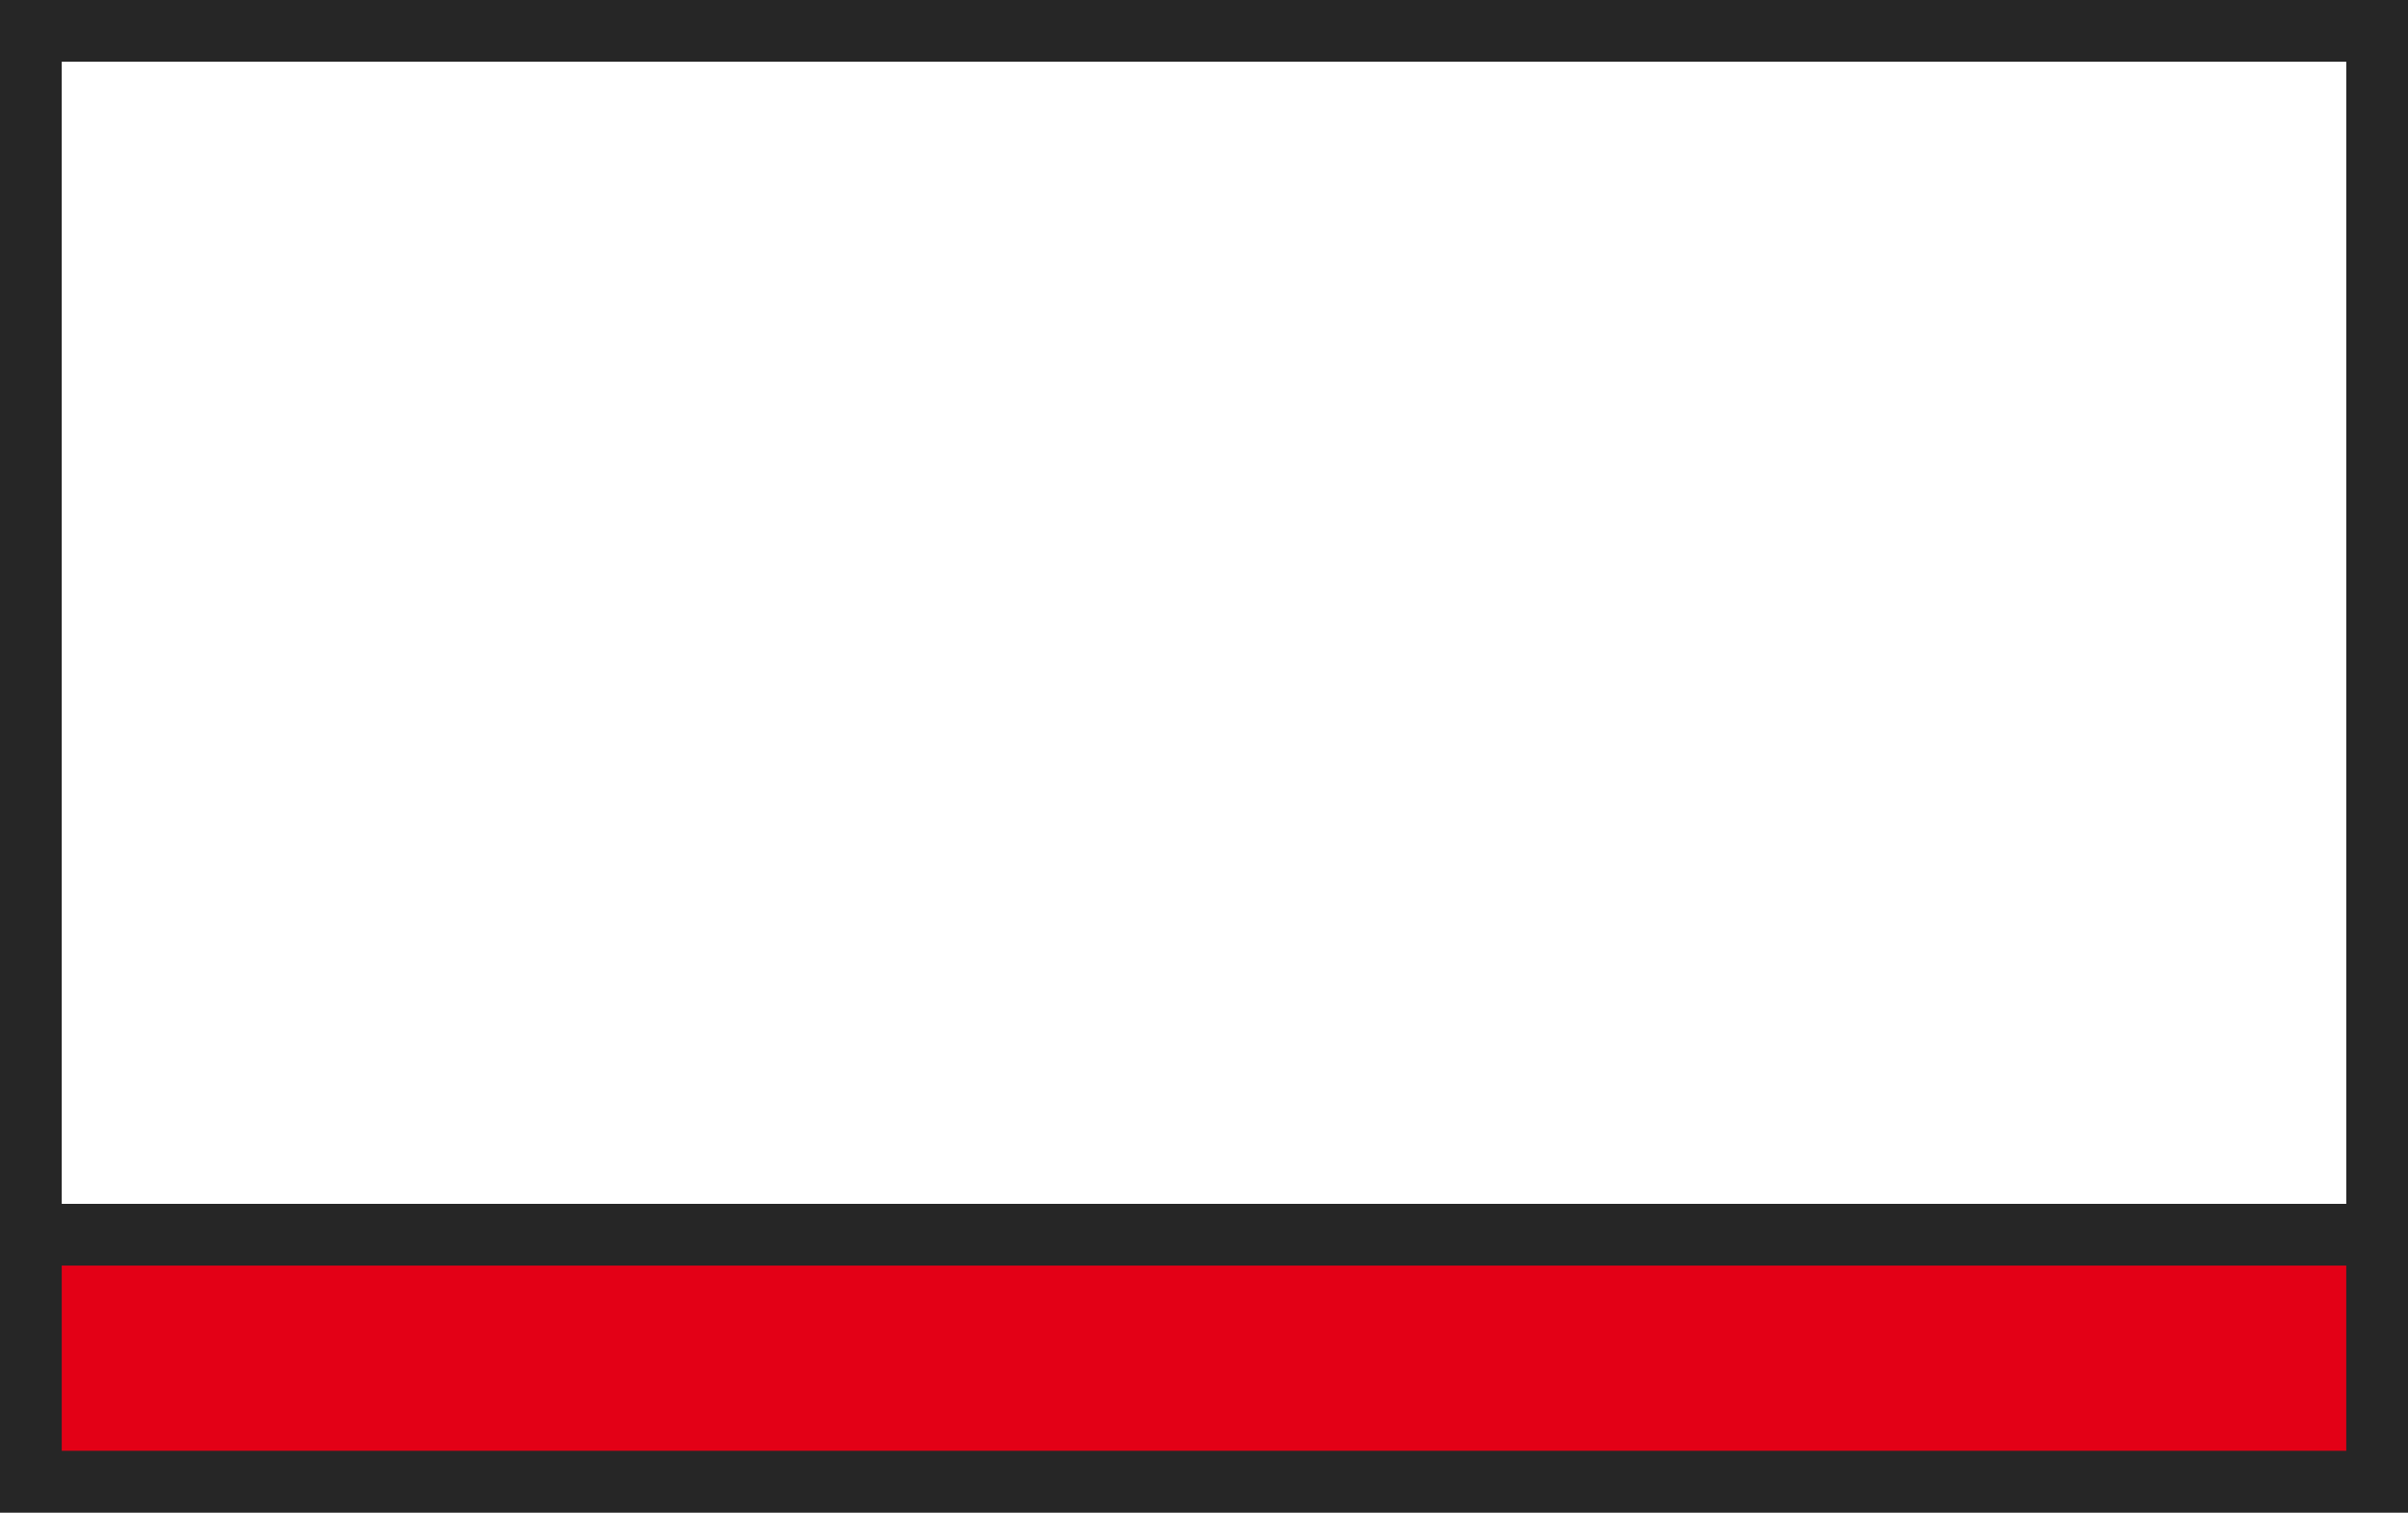 <?xml version="1.0" encoding="UTF-8"?>
<svg xmlns="http://www.w3.org/2000/svg" width="78" height="49" viewBox="0 0 78 49" fill="none">
  <rect x="0" y="0" width="78" height="49" fill="#808080" stroke="none"/>
  <g id="Group 16">
    <rect id="Rectangle 58" x="1" y="9" width="76" height="39" fill="#E30016" stroke="#262626" stroke-width="2"></rect>
    <rect id="Rectangle 59" x="1" y="1" width="76" height="39" fill="white" stroke="#262626" stroke-width="2"></rect>
  </g>
</svg>
